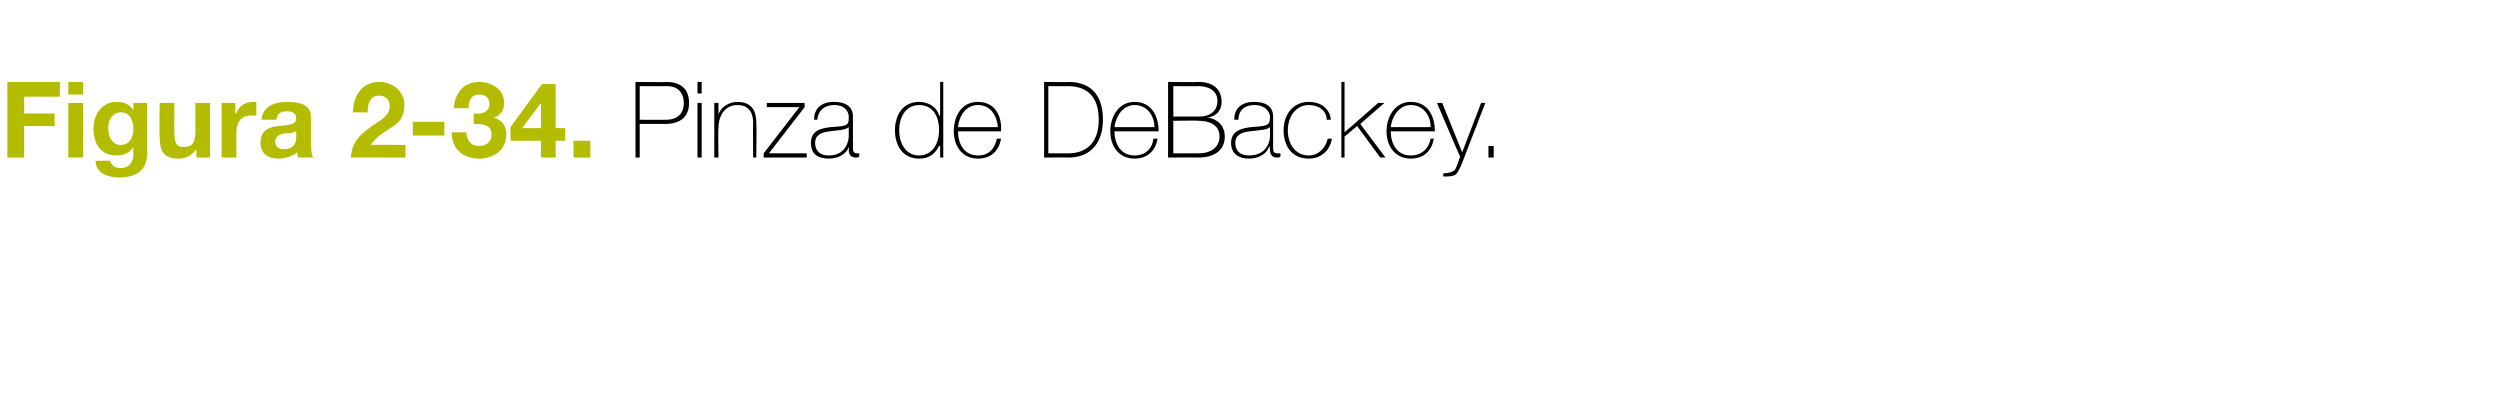 <?xml version="1.0" standalone="no"?><!DOCTYPE svg PUBLIC "-//W3C//DTD SVG 1.1//EN" "http://www.w3.org/Graphics/SVG/1.1/DTD/svg11.dtd"><svg xmlns="http://www.w3.org/2000/svg" version="1.1" width="238px" height="38.9px" viewBox="0 0 238 38.9">  <desc>Figura 2-34 Pinza de DeBackey</desc>  <defs/>  <g id="Polygon29781">    <path d="M 60.9 11.4 C 60.9 11.4 63.41 11.42 63.4 11.4 C 64.7 11.4 65.1 10.6 65.1 9.8 C 65.1 9.3 64.9 8.2 63.5 8.2 C 63.47 8.22 60.9 8.2 60.9 8.2 L 60.9 11.4 Z M 60.5 7.8 C 60.5 7.8 63.5 7.84 63.5 7.8 C 64.3 7.8 65.6 8.1 65.6 9.8 C 65.6 11.1 64.8 11.8 63.3 11.8 C 63.34 11.8 60.9 11.8 60.9 11.8 L 60.9 15 L 60.5 15 L 60.5 7.8 Z M 66.4 15 L 66.4 9.8 L 66.8 9.8 L 66.8 15 L 66.4 15 Z M 66.4 8.9 L 66.4 7.8 L 66.8 7.8 L 66.8 8.9 L 66.4 8.9 Z M 68 9.8 L 68.4 9.8 L 68.4 10.9 C 68.4 10.9 68.37 10.94 68.4 10.9 C 68.6 10.2 69.4 9.7 70.2 9.7 C 72 9.7 72 11.2 72 11.8 C 72.04 11.8 72 15 72 15 L 71.7 15 C 71.7 15 71.67 11.73 71.7 11.7 C 71.7 11.2 71.6 10 70.2 10 C 69.1 10 68.4 10.9 68.4 12.2 C 68.35 12.2 68.4 15 68.4 15 L 68 15 L 68 9.8 Z M 76.8 14.6 L 76.8 15 L 72.7 15 L 72.7 14.6 L 76.1 10.2 L 73 10.2 L 73 9.8 L 76.6 9.8 L 76.6 10.2 L 73.2 14.6 L 76.8 14.6 Z M 80.8 12.1 C 80.5 12.4 79.7 12.4 79 12.5 C 78.1 12.6 77.6 12.9 77.6 13.6 C 77.6 14.3 78 14.8 78.9 14.8 C 80.6 14.8 80.8 13.3 80.8 13 C 80.8 13 80.8 12.1 80.8 12.1 Z M 81.2 14 C 81.2 14.3 81.2 14.6 81.6 14.6 C 81.6 14.6 81.7 14.6 81.8 14.6 C 81.8 14.6 81.8 14.9 81.8 14.9 C 81.7 15 81.6 15 81.5 15 C 80.9 15 80.8 14.6 80.8 14.2 C 80.84 14.23 80.8 14 80.8 14 C 80.8 14 80.82 13.96 80.8 14 C 80.6 14.6 79.9 15.1 78.9 15.1 C 77.9 15.1 77.2 14.7 77.2 13.6 C 77.2 12.4 78.2 12.2 79.1 12.1 C 80.8 12 80.8 11.9 80.8 11.1 C 80.8 10.8 80.6 10 79.4 10 C 78.5 10 77.9 10.5 77.8 11.4 C 77.8 11.4 77.5 11.4 77.5 11.4 C 77.5 10.3 78.2 9.7 79.4 9.7 C 80.3 9.7 81.2 10 81.2 11.1 C 81.2 11.1 81.2 14 81.2 14 Z M 89.4 12.4 C 89.4 11.2 88.9 10 87.5 10 C 86.2 10 85.6 11.2 85.6 12.4 C 85.6 13.6 86.2 14.8 87.5 14.8 C 88.8 14.8 89.4 13.6 89.4 12.4 Z M 89.5 13.9 C 89.5 13.9 89.43 13.88 89.4 13.9 C 89 14.7 88.4 15.1 87.5 15.1 C 85.9 15.1 85.2 13.8 85.2 12.4 C 85.2 10.9 86 9.7 87.5 9.7 C 88.4 9.7 89.2 10.2 89.4 11 C 89.43 10.99 89.5 11 89.5 11 L 89.5 7.8 L 89.8 7.8 L 89.8 15 L 89.5 15 L 89.5 13.9 Z M 91.2 12.5 C 91.2 13.7 91.8 14.8 93.1 14.8 C 94.1 14.8 94.7 14.2 94.9 13.2 C 94.9 13.2 95.3 13.2 95.3 13.2 C 95.1 14.4 94.3 15.1 93.1 15.1 C 91.6 15.1 90.8 13.9 90.8 12.5 C 90.8 11.1 91.5 9.7 93.1 9.7 C 94.7 9.7 95.4 11 95.3 12.5 C 95.3 12.5 91.2 12.5 91.2 12.5 Z M 95 12.1 C 94.9 11 94.3 10 93.1 10 C 91.9 10 91.3 11.1 91.2 12.1 C 91.2 12.1 95 12.1 95 12.1 Z M 99.8 14.6 C 99.8 14.6 101.72 14.6 101.7 14.6 C 103.1 14.6 104.6 13.9 104.6 11.4 C 104.6 8.5 102.7 8.2 101.6 8.2 C 101.63 8.22 99.8 8.2 99.8 8.2 L 99.8 14.6 Z M 99.4 7.8 C 99.4 7.8 101.7 7.84 101.7 7.8 C 104.3 7.8 105 9.6 105 11.4 C 105 13.4 104 15 101.7 15 C 101.68 14.98 99.4 15 99.4 15 L 99.4 7.8 Z M 106.1 12.5 C 106.1 13.7 106.7 14.8 108 14.8 C 109 14.8 109.7 14.2 109.8 13.2 C 109.8 13.2 110.2 13.2 110.2 13.2 C 110 14.4 109.2 15.1 108 15.1 C 106.5 15.1 105.7 13.9 105.7 12.5 C 105.7 11.1 106.5 9.7 108 9.7 C 109.6 9.7 110.3 11 110.3 12.5 C 110.3 12.5 106.1 12.5 106.1 12.5 Z M 109.9 12.1 C 109.9 11 109.2 10 108 10 C 106.9 10 106.2 11.1 106.1 12.1 C 106.1 12.1 109.9 12.1 109.9 12.1 Z M 111.7 14.6 C 111.7 14.6 114.08 14.6 114.1 14.6 C 115.3 14.6 116.1 14 116.1 13 C 116.1 11.8 115 11.5 114.1 11.5 C 114.08 11.46 111.7 11.5 111.7 11.5 L 111.7 14.6 Z M 111.2 7.8 C 111.2 7.8 114.08 7.84 114.1 7.8 C 115.8 7.8 116.3 8.8 116.3 9.7 C 116.3 10.5 115.8 11.1 114.9 11.2 C 114.9 11.2 115 11.2 115 11.2 C 115.2 11.2 116.6 11.5 116.6 13 C 116.6 14.3 115.6 15 114.1 15 C 114.08 14.98 111.2 15 111.2 15 L 111.2 7.8 Z M 111.7 11.1 C 111.7 11.1 114.08 11.08 114.1 11.1 C 115.3 11.1 115.9 10.5 115.9 9.6 C 115.9 8.6 115 8.2 114.1 8.2 C 114.08 8.22 111.7 8.2 111.7 8.2 L 111.7 11.1 Z M 120.9 12.1 C 120.6 12.4 119.7 12.4 119 12.5 C 118.1 12.6 117.6 12.9 117.6 13.6 C 117.6 14.3 118 14.8 118.9 14.8 C 120.7 14.8 120.9 13.3 120.9 13 C 120.9 13 120.9 12.1 120.9 12.1 Z M 121.2 14 C 121.2 14.3 121.2 14.6 121.6 14.6 C 121.7 14.6 121.7 14.6 121.9 14.6 C 121.9 14.6 121.9 14.9 121.9 14.9 C 121.8 15 121.7 15 121.6 15 C 121 15 120.9 14.6 120.9 14.2 C 120.86 14.23 120.9 14 120.9 14 C 120.9 14 120.84 13.96 120.8 14 C 120.6 14.6 119.9 15.1 118.9 15.1 C 118 15.1 117.2 14.7 117.2 13.6 C 117.2 12.4 118.3 12.2 119.1 12.1 C 120.8 12 120.9 11.9 120.9 11.1 C 120.9 10.8 120.6 10 119.4 10 C 118.5 10 117.9 10.5 117.9 11.4 C 117.9 11.4 117.5 11.4 117.5 11.4 C 117.5 10.3 118.2 9.7 119.4 9.7 C 120.3 9.7 121.2 10 121.2 11.1 C 121.2 11.1 121.2 14 121.2 14 Z M 126.3 11.4 C 126.3 10.5 125.5 10 124.6 10 C 123.3 10 122.6 11.2 122.6 12.4 C 122.6 13.7 123.3 14.8 124.6 14.8 C 125.5 14.8 126.2 14.1 126.4 13.2 C 126.4 13.2 126.8 13.2 126.8 13.2 C 126.6 14.4 125.7 15.1 124.6 15.1 C 122.9 15.1 122.2 13.8 122.2 12.4 C 122.2 10.9 123.1 9.7 124.6 9.7 C 125.7 9.7 126.6 10.3 126.7 11.4 C 126.7 11.4 126.3 11.4 126.3 11.4 Z M 127.7 7.8 L 128 7.8 L 128 12.6 L 131.2 9.8 L 131.8 9.8 L 129.5 11.8 L 131.9 15 L 131.4 15 L 129.2 12 L 128 13 L 128 15 L 127.7 15 L 127.7 7.8 Z M 132.4 12.5 C 132.4 13.7 133 14.8 134.3 14.8 C 135.3 14.8 136 14.2 136.2 13.2 C 136.2 13.2 136.5 13.2 136.5 13.2 C 136.3 14.4 135.5 15.1 134.3 15.1 C 132.8 15.1 132 13.9 132 12.5 C 132 11.1 132.8 9.7 134.3 9.7 C 135.9 9.7 136.6 11 136.6 12.5 C 136.6 12.5 132.4 12.5 132.4 12.5 Z M 136.2 12.1 C 136.2 11 135.5 10 134.3 10 C 133.2 10 132.5 11.1 132.4 12.1 C 132.4 12.1 136.2 12.1 136.2 12.1 Z M 136.8 9.8 L 137.3 9.8 L 139.2 14.5 L 141 9.8 L 141.4 9.8 C 141.4 9.8 139.19 15.53 139.2 15.5 C 139 16 138.8 16.4 138.6 16.6 C 138.3 16.8 138 16.8 137.4 16.8 C 137.4 16.8 137.4 16.5 137.4 16.5 C 137.9 16.5 138.2 16.4 138.5 16.2 C 138.6 16 138.8 15.6 139 14.9 C 138.99 14.95 136.8 9.8 136.8 9.8 Z M 141.7 15 L 141.7 13.9 L 142.2 13.9 L 142.2 15 L 141.7 15 Z " stroke="none" fill="#000"/>  </g>  <g id="Polygon29780">    <path d="M 0.7 7.8 L 5.7 7.8 L 5.7 9.2 L 2.3 9.2 L 2.3 10.8 L 5.2 10.8 L 5.2 12 L 2.3 12 L 2.3 15 L 0.7 15 L 0.7 7.8 Z M 6.5 9.8 L 7.9 9.8 L 7.9 15 L 6.5 15 L 6.5 9.8 Z M 7.9 9 L 6.5 9 L 6.5 7.8 L 7.9 7.8 L 7.9 9 Z M 14 14.6 C 14 15.5 13.7 16.9 11.3 16.9 C 10.3 16.9 9.1 16.5 9.1 15.3 C 9.1 15.3 10.5 15.3 10.5 15.3 C 10.6 15.8 11 16 11.5 16 C 12.3 16 12.7 15.4 12.7 14.7 C 12.67 14.71 12.7 14 12.7 14 C 12.7 14 12.65 14.03 12.7 14 C 12.3 14.6 11.7 14.8 11.1 14.8 C 9.5 14.8 8.9 13.6 8.9 12.2 C 8.9 10.9 9.7 9.7 11.1 9.7 C 11.8 9.7 12.3 9.9 12.7 10.5 C 12.65 10.5 12.7 10.5 12.7 10.5 L 12.7 9.8 L 14 9.8 C 14 9.8 14.02 14.65 14 14.6 Z M 12.7 12.3 C 12.7 11.5 12.4 10.7 11.5 10.7 C 10.7 10.7 10.3 11.4 10.3 12.2 C 10.3 12.9 10.6 13.8 11.5 13.8 C 12.3 13.8 12.7 13.1 12.7 12.3 Z M 20 15 L 18.7 15 L 18.7 14.3 C 18.7 14.3 18.63 14.26 18.6 14.3 C 18.3 14.8 17.6 15.1 17 15.1 C 15.5 15.1 15.2 14.3 15.2 13 C 15.16 12.99 15.2 9.8 15.2 9.8 L 16.6 9.8 C 16.6 9.8 16.58 12.73 16.6 12.7 C 16.6 13.6 16.8 14 17.5 14 C 18.3 14 18.6 13.6 18.6 12.5 C 18.59 12.52 18.6 9.8 18.6 9.8 L 20 9.8 L 20 15 Z M 21.1 9.8 L 22.4 9.8 L 22.4 10.8 C 22.4 10.8 22.46 10.77 22.5 10.8 C 22.7 10.1 23.4 9.7 24.1 9.7 C 24.2 9.7 24.3 9.7 24.4 9.7 C 24.4 9.7 24.4 11 24.4 11 C 24.3 11 24.1 11 23.9 11 C 22.9 11 22.5 11.7 22.5 12.6 C 22.51 12.65 22.5 15 22.5 15 L 21.1 15 L 21.1 9.8 Z M 28.2 12.4 C 28 12.7 27.5 12.7 27 12.7 C 26.6 12.8 26.2 13 26.2 13.5 C 26.2 14 26.6 14.2 27 14.2 C 28.2 14.2 28.2 13.3 28.2 13 C 28.2 13 28.2 12.4 28.2 12.4 Z M 24.9 11.4 C 25 10.1 26.2 9.7 27.3 9.7 C 28.4 9.7 29.6 9.9 29.6 11.1 C 29.6 11.1 29.6 13.8 29.6 13.8 C 29.6 14.3 29.7 14.8 29.8 15 C 29.8 15 28.4 15 28.4 15 C 28.3 14.8 28.3 14.6 28.3 14.5 C 27.8 14.9 27.1 15.1 26.5 15.1 C 25.5 15.1 24.8 14.6 24.8 13.6 C 24.8 12.4 25.6 12.1 26.5 12 C 27.4 11.9 28.2 11.9 28.2 11.3 C 28.2 10.7 27.8 10.6 27.3 10.6 C 26.7 10.6 26.4 10.8 26.3 11.4 C 26.3 11.4 24.9 11.4 24.9 11.4 Z M 33.6 10.7 C 33.6 9.1 34.5 7.8 36.1 7.8 C 37.4 7.8 38.5 8.7 38.5 10 C 38.5 11.1 38 11.7 37.3 12.1 C 36.6 12.6 35.8 13 35.3 13.8 C 35.28 13.76 38.6 13.8 38.6 13.8 L 38.6 15 C 38.6 15 33.45 14.98 33.4 15 C 33.5 13.4 34.4 12.7 35.7 11.8 C 36.3 11.4 37.1 11 37.1 10.1 C 37.1 9.5 36.7 9.1 36.1 9.1 C 35.2 9.1 35 9.9 35 10.7 C 35 10.7 33.6 10.7 33.6 10.7 Z M 39.3 11.6 L 42.3 11.6 L 42.3 12.9 L 39.3 12.9 L 39.3 11.6 Z M 45.1 10.8 C 45.8 10.9 46.6 10.7 46.6 9.9 C 46.6 9.3 46.2 9 45.6 9 C 44.9 9 44.6 9.5 44.6 10.3 C 44.6 10.3 43.2 10.3 43.2 10.3 C 43.3 8.8 44.2 7.8 45.6 7.8 C 46.8 7.8 48 8.5 48 9.8 C 48 10.4 47.7 11 47 11.2 C 47 11.2 47 11.2 47 11.2 C 47.8 11.4 48.2 12 48.2 12.8 C 48.2 14.3 47 15.1 45.6 15.1 C 44.1 15.1 43 14.2 43 12.6 C 43 12.6 44.4 12.6 44.4 12.6 C 44.4 13.3 44.8 13.9 45.6 13.9 C 46.3 13.9 46.8 13.5 46.8 12.8 C 46.8 11.8 45.8 11.8 45.1 11.8 C 45.1 11.8 45.1 10.8 45.1 10.8 Z M 51.5 13.4 L 48.6 13.4 L 48.6 12.1 L 51.6 8 L 52.9 8 L 52.9 12.2 L 53.8 12.2 L 53.8 13.4 L 52.9 13.4 L 52.9 15 L 51.5 15 L 51.5 13.4 Z M 51.5 9.8 L 51.5 9.8 L 49.7 12.2 L 51.5 12.2 L 51.5 9.8 Z M 54.6 13.4 L 56.2 13.4 L 56.2 15 L 54.6 15 L 54.6 13.4 Z " stroke="none" fill="#b4bc00"/>  </g></svg>